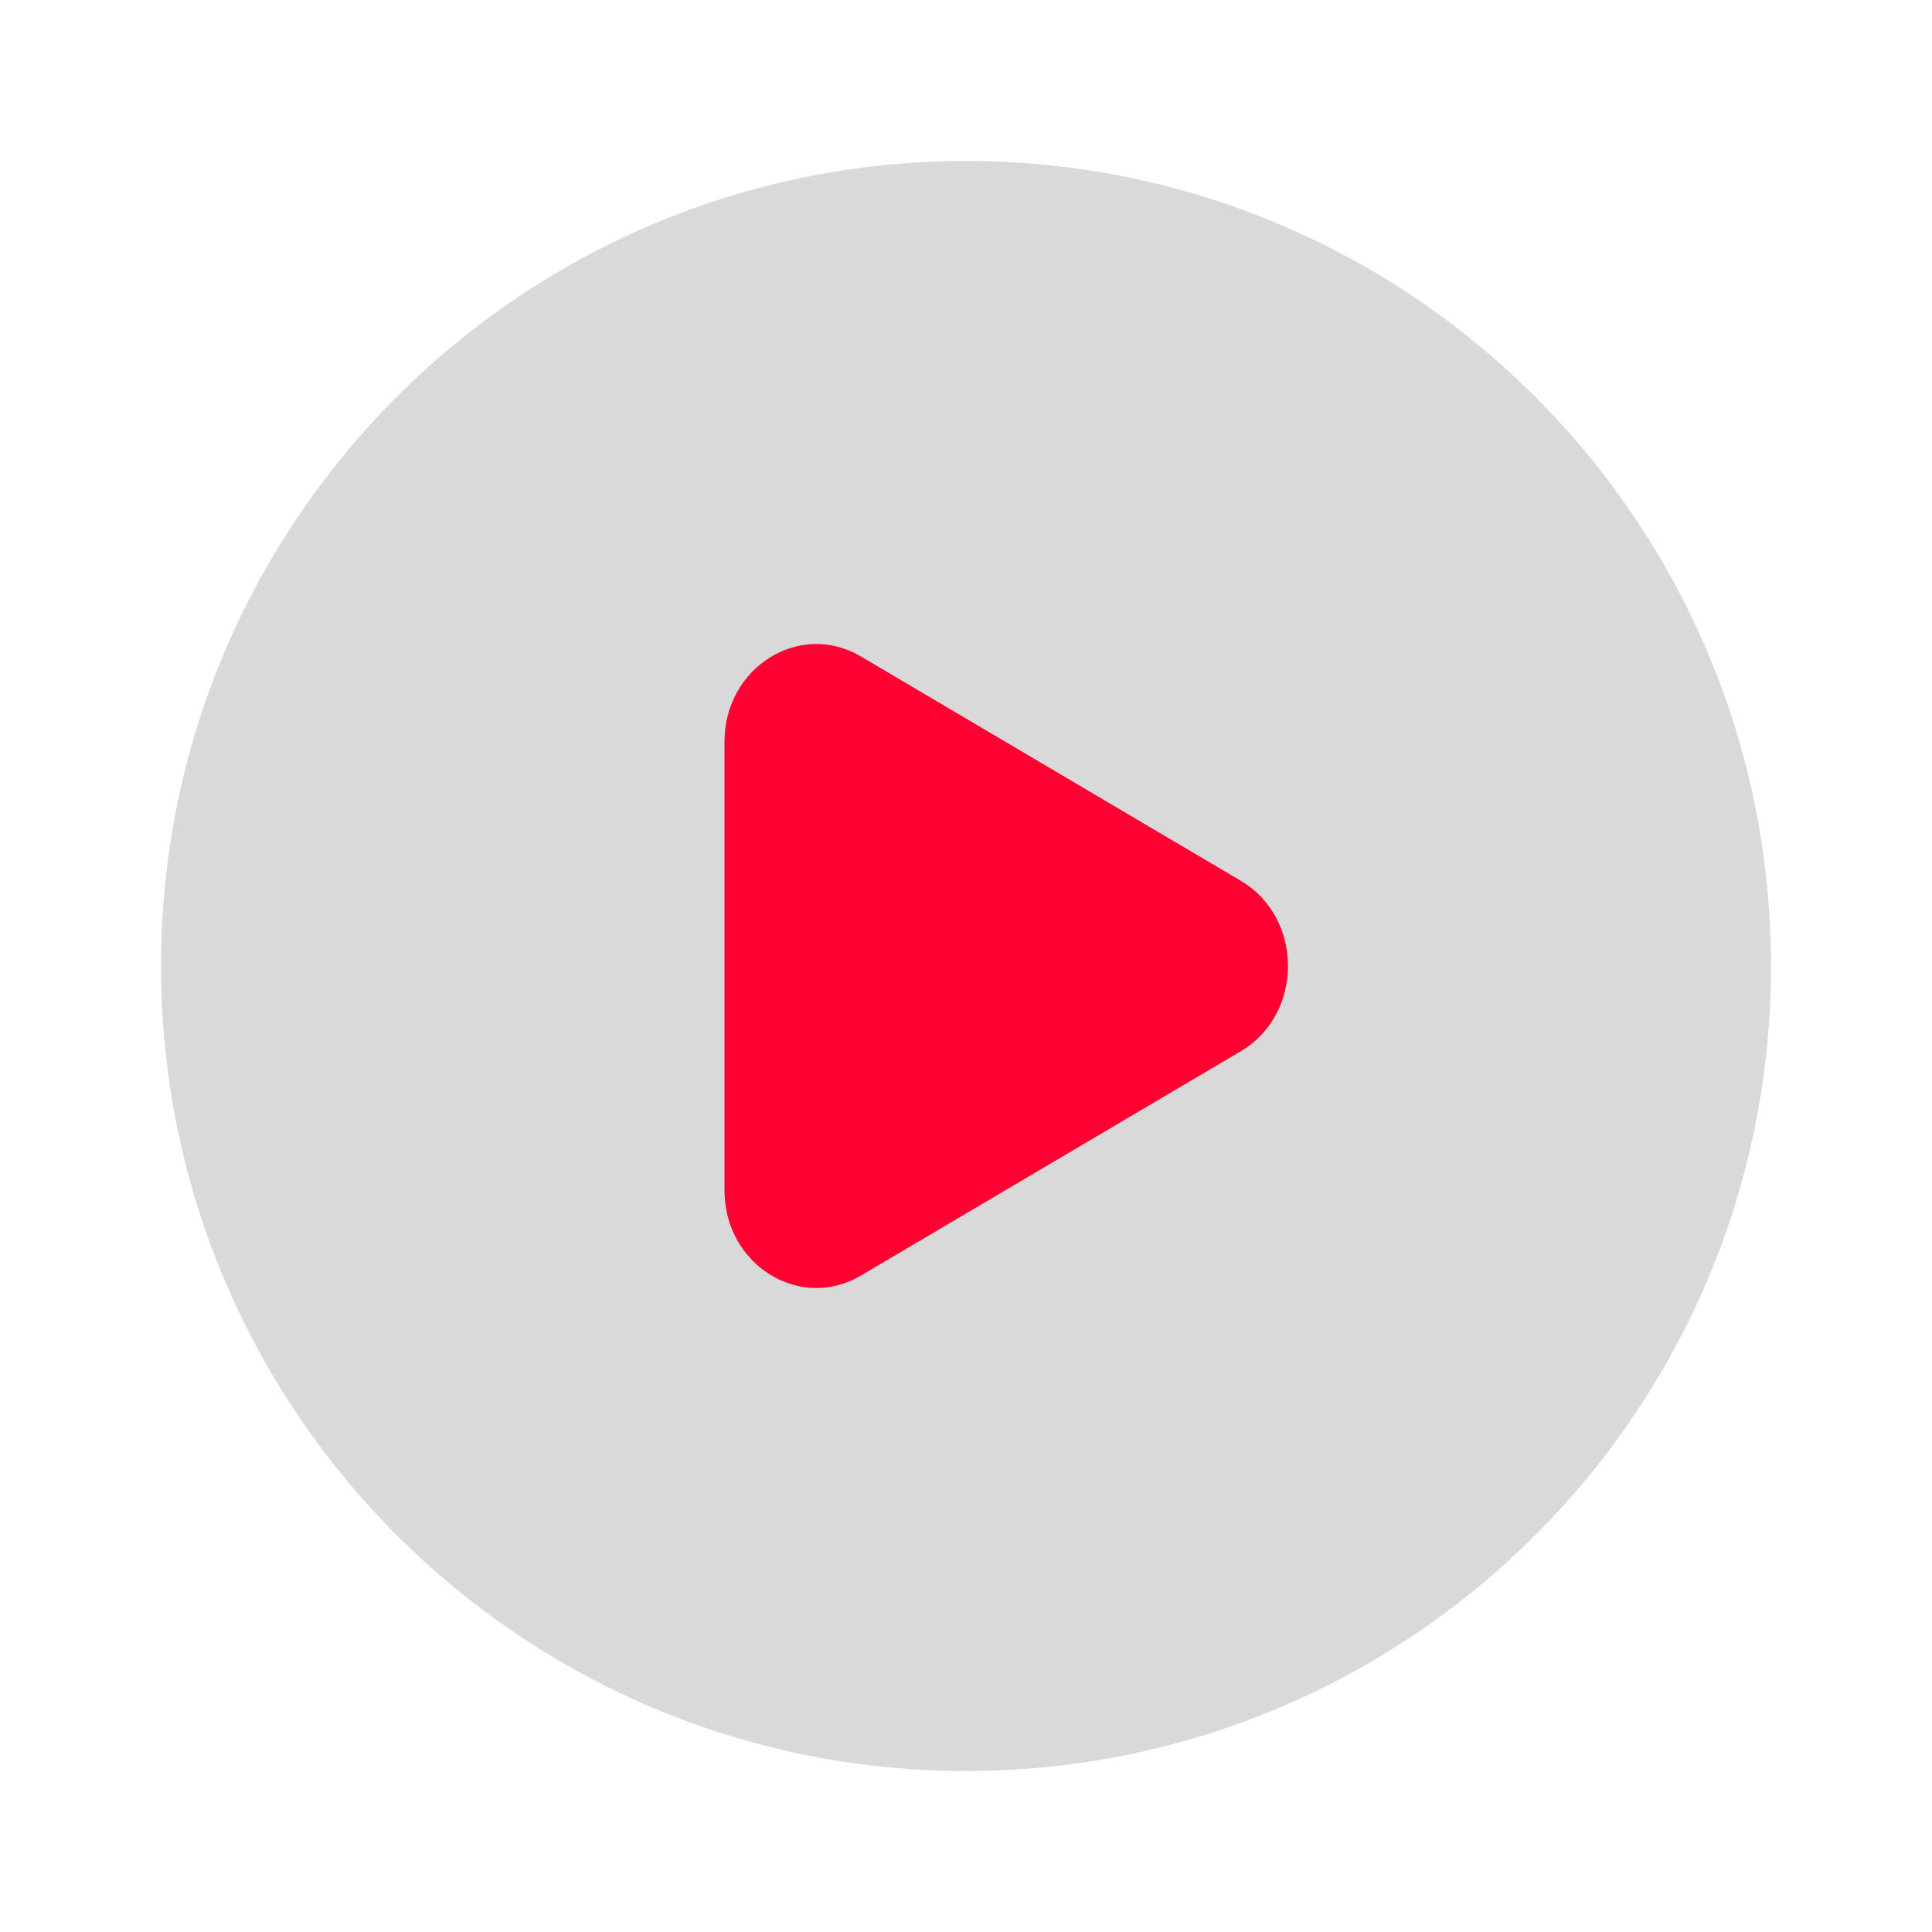 <svg width="48" height="48" viewBox="0 0 48 48" fill="none" xmlns="http://www.w3.org/2000/svg">
<path fill-rule="evenodd" clip-rule="evenodd" d="M24 44C35.046 44 44 35.046 44 24C44 12.954 35.046 4 24 4C12.954 4 4 12.954 4 24C4 35.046 12.954 44 24 44Z" fill="#D9D9D9"/>
<path d="M30.827 26.118L21.387 31.692C19.867 32.589 18 31.421 18 29.574V18.426C18 16.579 19.867 15.411 21.387 16.308L30.827 21.882C32.391 22.805 32.391 25.195 30.827 26.118Z" fill="#FF0033"/>
</svg>
